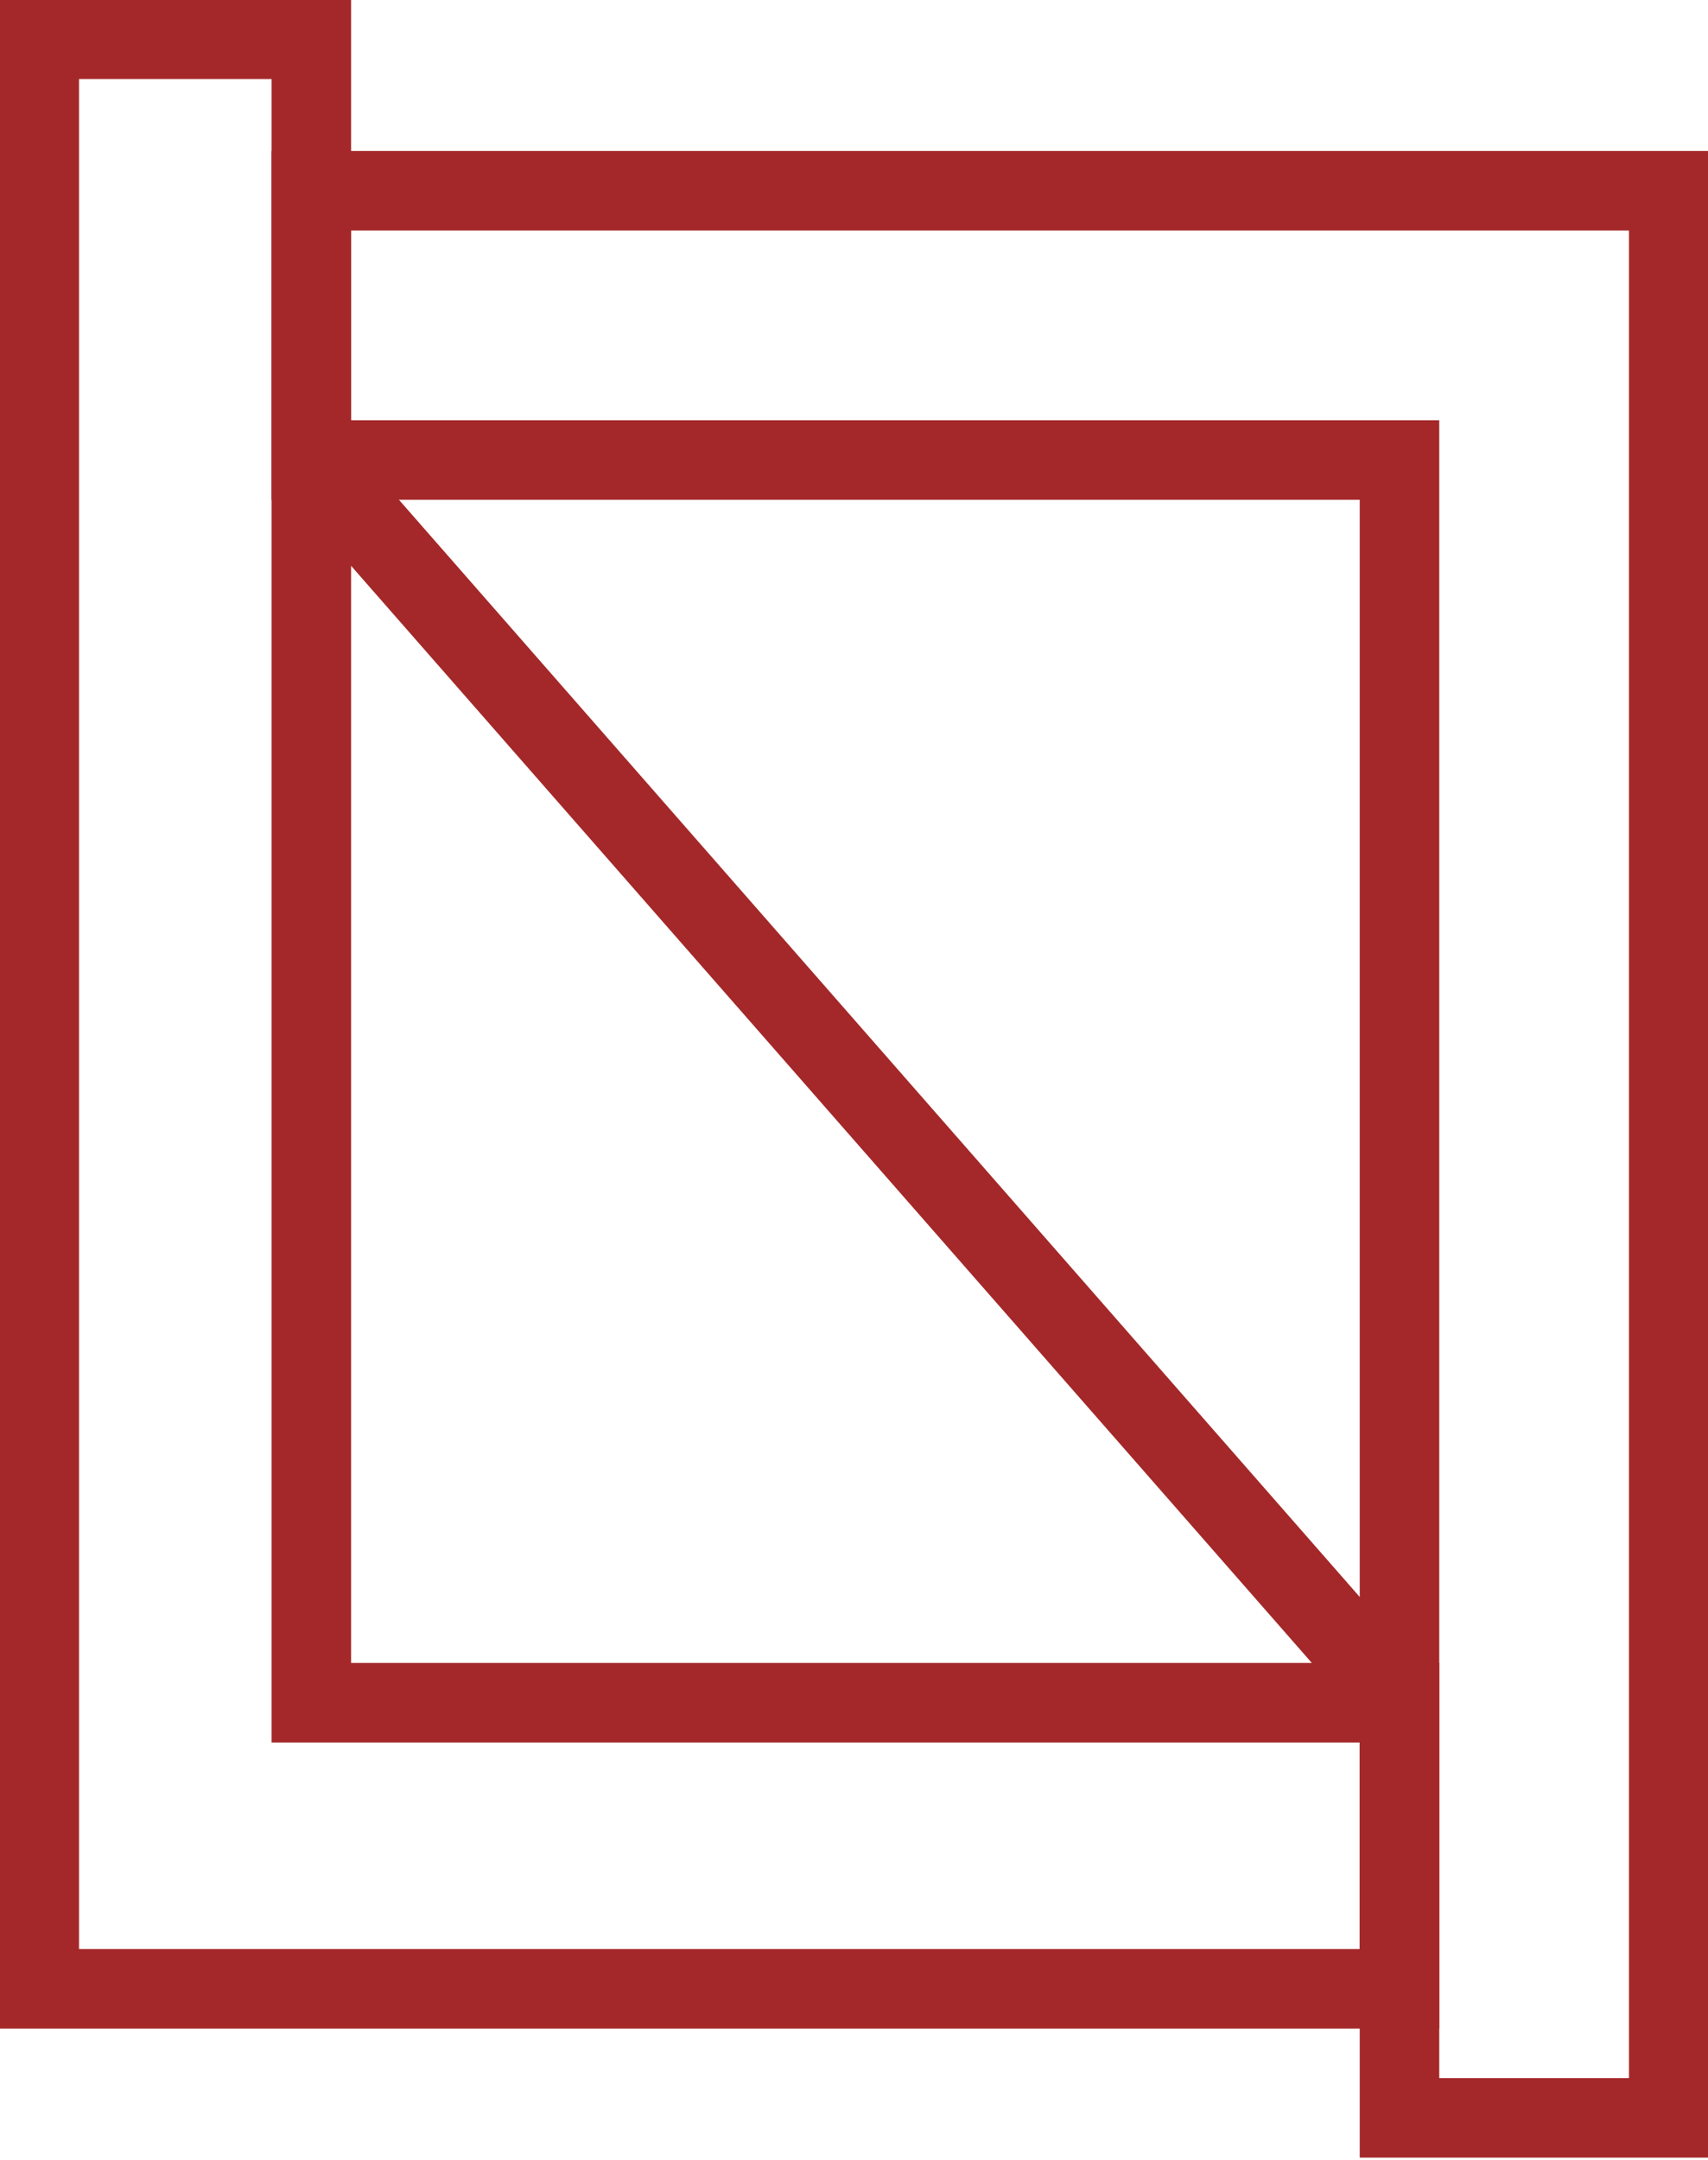 <?xml version="1.0" encoding="utf-8"?>
<!-- Generator: Adobe Illustrator 22.0.1, SVG Export Plug-In . SVG Version: 6.00 Build 0)  -->
<svg version="1.1" id="Layer_1" xmlns="http://www.w3.org/2000/svg" xmlns:xlink="http://www.w3.org/1999/xlink" x="0px" y="0px"
	 viewBox="0 0 60.9 77" width="60.9" height="77">
<style type="text/css">
	.st0{fill:none;stroke:#A42829;stroke-width:2.835;stroke-miterlimit:10;}
</style>
<polyline class="st0" points="11.1,70.9 1.4,70.9 1.4,1.4 11.1,1.4 11.1,16.4 11.1,60.7 49.9,60.7 49.9,70.9 11.1,70.9 "/>
<polyline class="st0" points="49.9,6.8 11.1,6.8 11.1,16.4 49.9,16.4 49.9,75.5 59.5,75.5 59.5,6.8 49.9,6.8 "/>
<line class="st0" x1="11.1" y1="16.4" x2="49.9" y2="60.7"/>
</svg>
